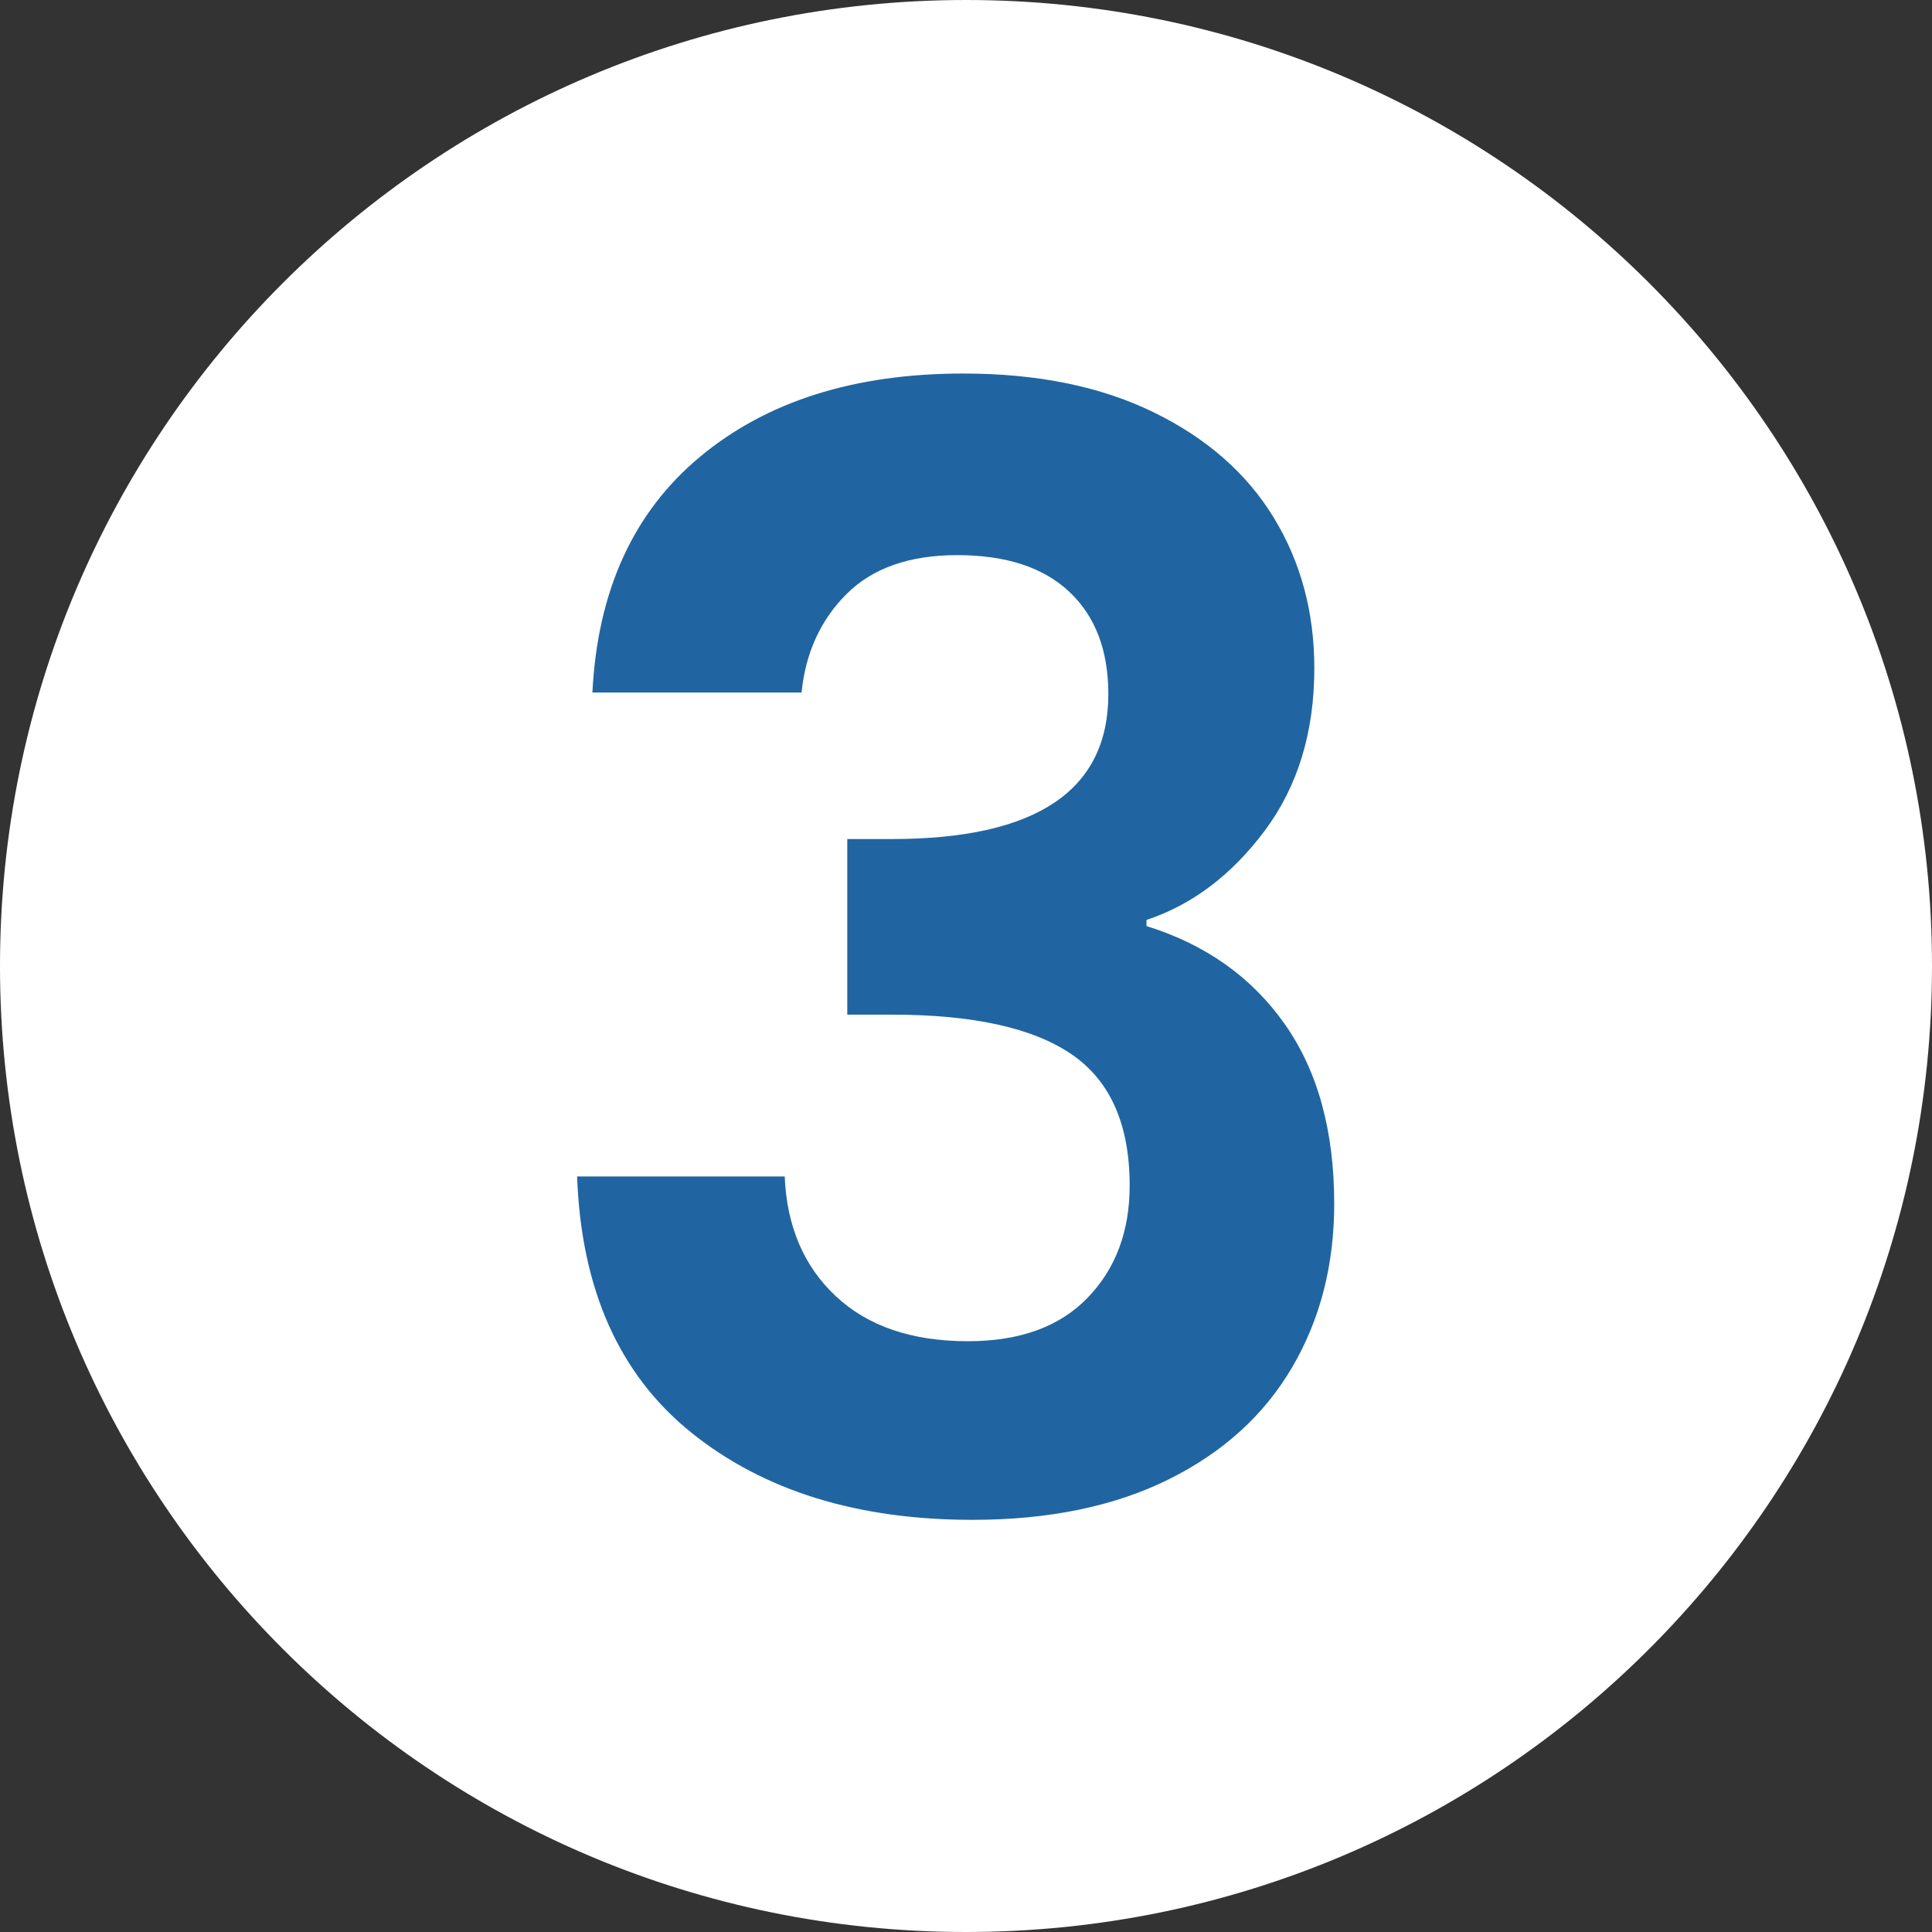 <svg xmlns="http://www.w3.org/2000/svg" xmlns:xlink="http://www.w3.org/1999/xlink" width="500" viewBox="0 0 375 375" height="500" preserveAspectRatio="xMidYMid meet"><rect x="0" y="0" width="375" height="375" fill="#333333" stroke="none"/><defs><g></g><clipPath id="b86f75bc10"><path d="M 187.5 0 C 83.945 0 0 83.945 0 187.5 C 0 291.055 83.945 375 187.5 375 C 291.055 375 375 291.055 375 187.5 C 375 83.945 291.055 0 187.5 0 Z M 187.5 0 " clip-rule="nonzero"></path></clipPath></defs><g clip-path="url(#b86f75bc10)"><rect x="-37.5" width="450" fill="#ffffff" y="-37.5" height="450" fill-opacity="1"></rect></g><g fill="#2065a1" fill-opacity="1"><g transform="translate(98.689, 293.517)"><g><path d="M 16.297 -159.094 C 17.285 -178.844 24.25 -194.098 37.188 -204.859 C 50.125 -215.629 67.156 -221.016 88.281 -221.016 C 102.707 -221.016 115.051 -218.492 125.312 -213.453 C 135.582 -208.422 143.332 -201.609 148.562 -193.016 C 153.801 -184.422 156.422 -174.691 156.422 -163.828 C 156.422 -151.391 153.211 -140.875 146.797 -132.281 C 140.379 -123.688 132.727 -117.91 123.844 -114.953 L 123.844 -113.766 C 135.289 -110.211 144.223 -103.891 150.641 -94.797 C 157.066 -85.711 160.281 -74.062 160.281 -59.844 C 160.281 -47.988 157.562 -37.422 152.125 -28.141 C 146.695 -18.859 138.695 -11.598 128.125 -6.359 C 117.562 -1.129 104.875 1.484 90.062 1.484 C 67.75 1.484 49.578 -4.145 35.547 -15.406 C 21.523 -26.664 14.117 -43.254 13.328 -65.172 L 53.625 -65.172 C 54.02 -55.492 57.328 -47.742 63.547 -41.922 C 69.766 -36.098 78.305 -33.188 89.172 -33.188 C 99.242 -33.188 106.992 -36 112.422 -41.625 C 117.859 -47.25 120.578 -54.508 120.578 -63.406 C 120.578 -75.25 116.82 -83.738 109.312 -88.875 C 101.812 -94.008 90.16 -96.578 74.359 -96.578 L 65.766 -96.578 L 65.766 -130.656 L 74.359 -130.656 C 102.41 -130.656 116.438 -140.035 116.438 -158.797 C 116.438 -167.285 113.914 -173.898 108.875 -178.641 C 103.844 -183.391 96.586 -185.766 87.109 -185.766 C 77.816 -185.766 70.648 -183.242 65.609 -178.203 C 60.578 -173.172 57.672 -166.801 56.891 -159.094 Z M 16.297 -159.094 "></path></g></g></g></svg>